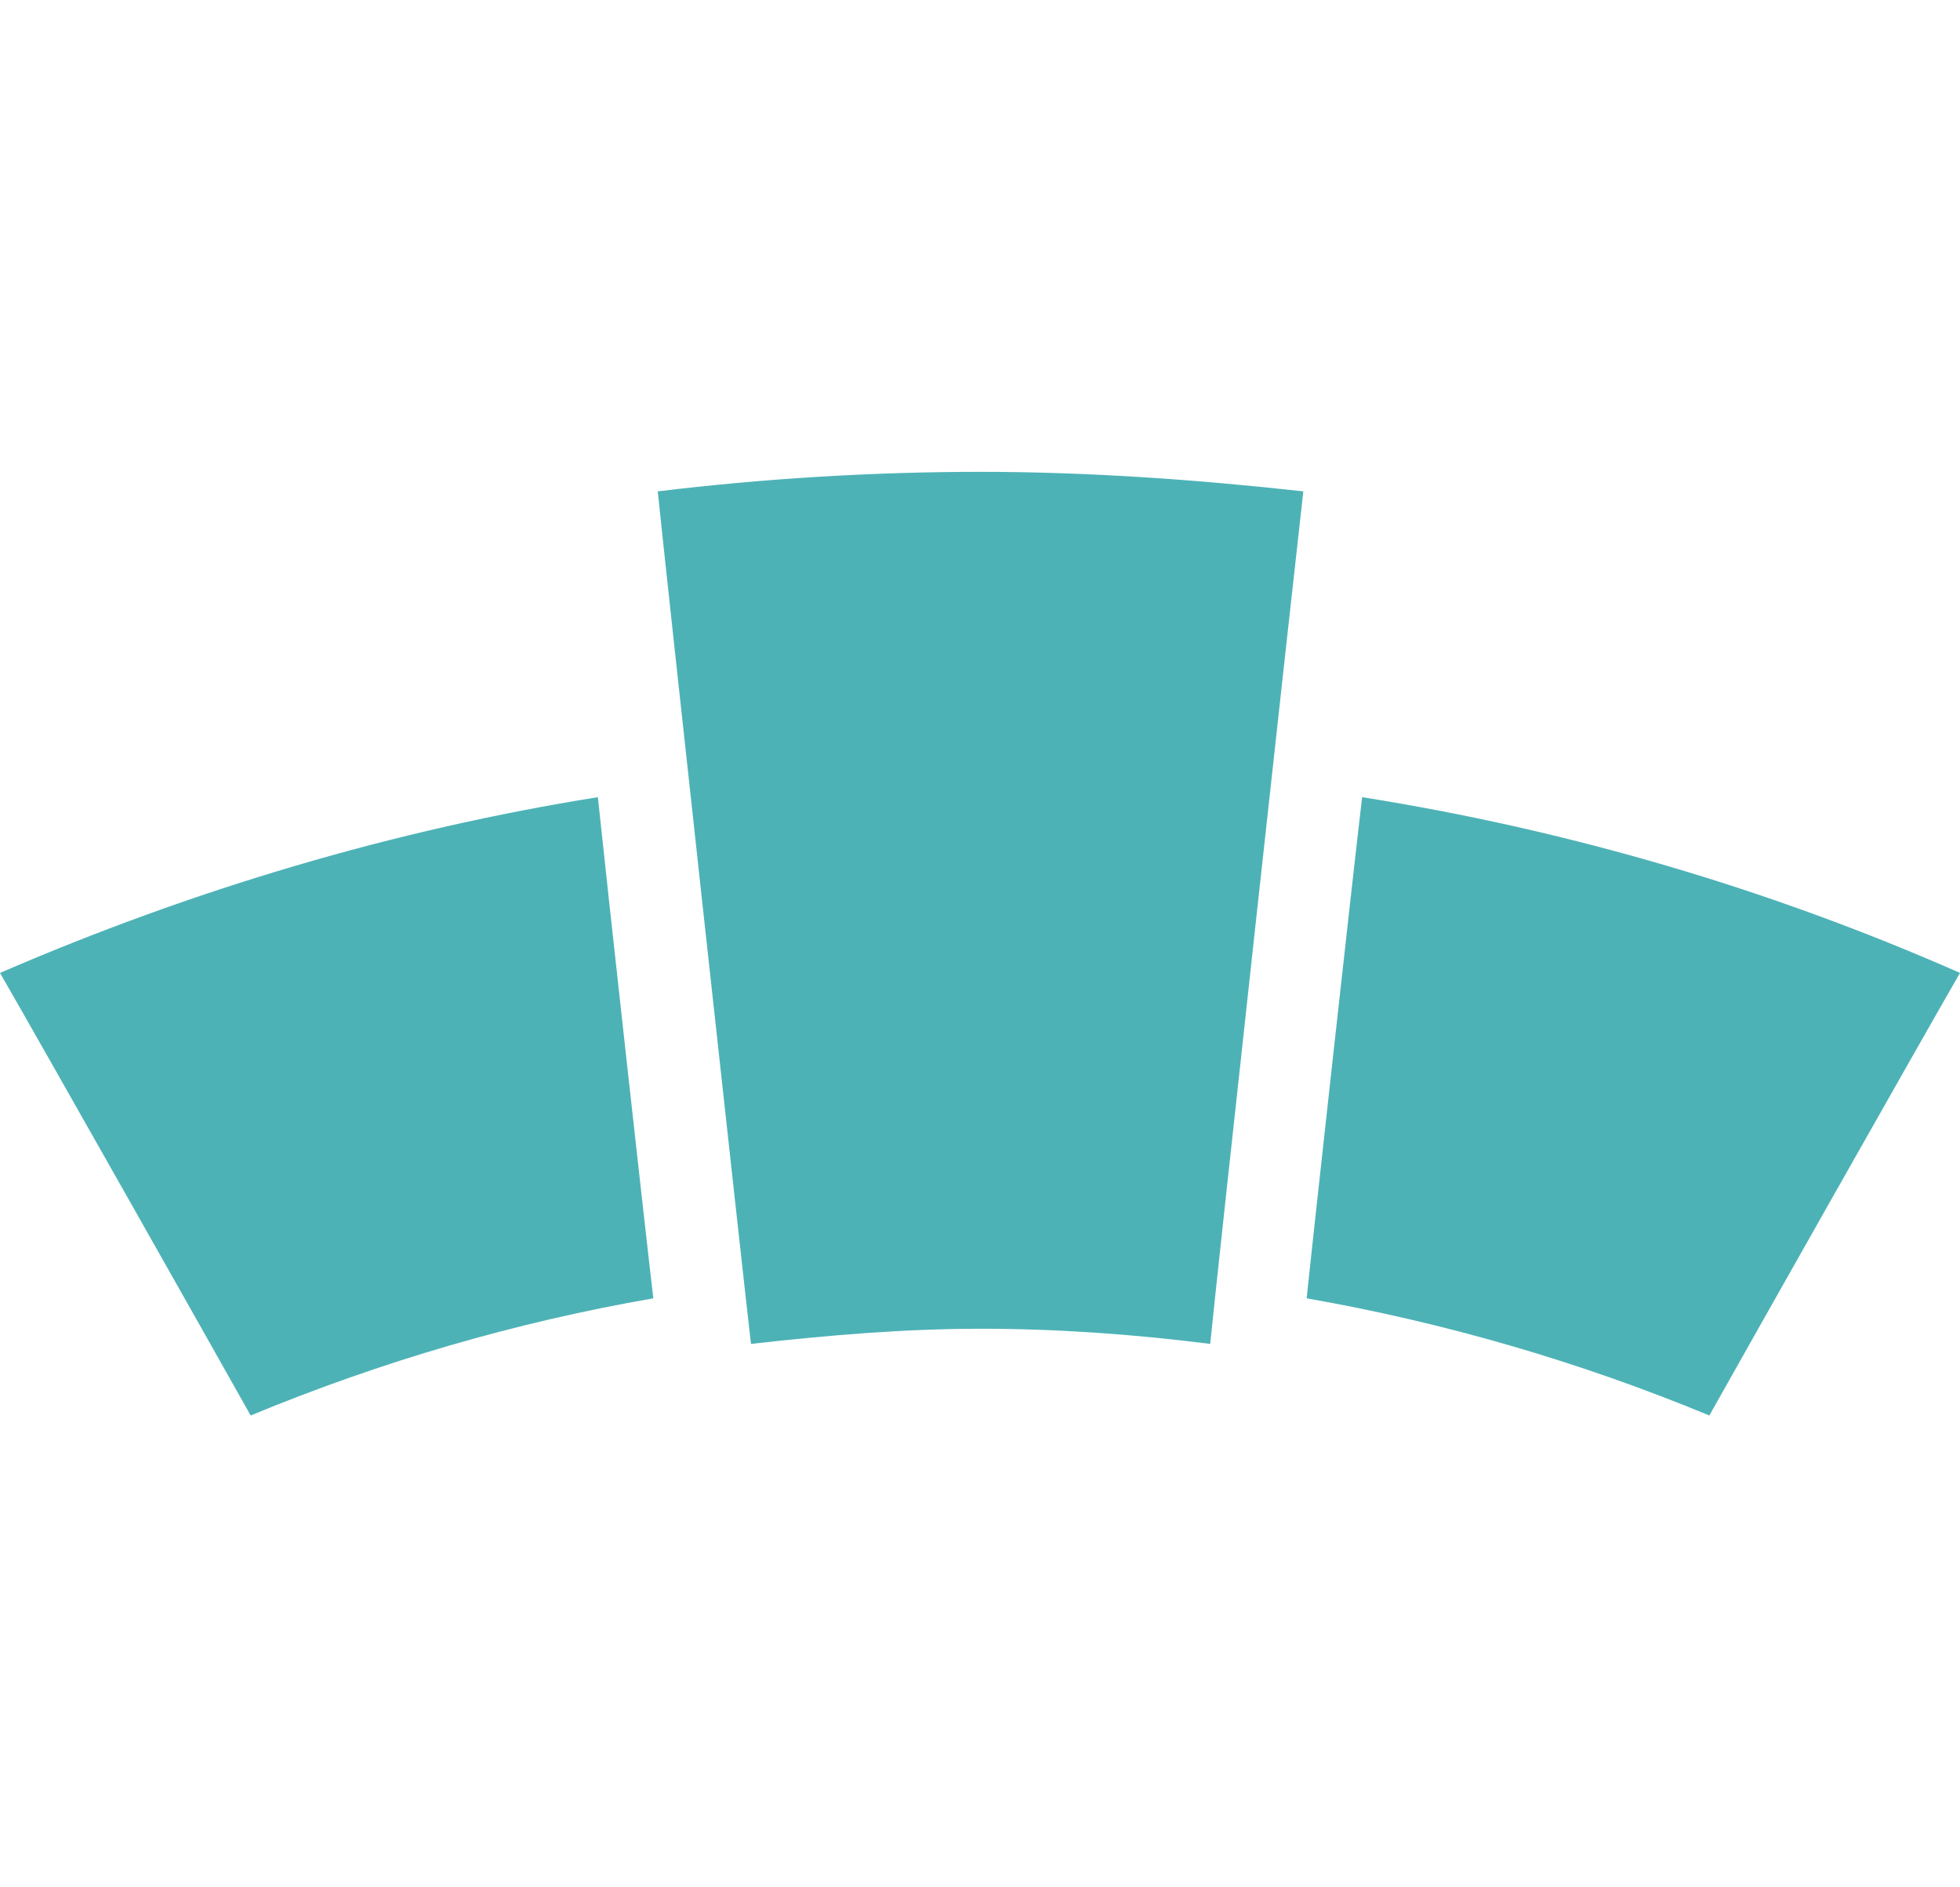 <svg width="27" height="26" viewBox="0 0 27 26" fill="none" xmlns="http://www.w3.org/2000/svg">
<path fill-rule="evenodd" clip-rule="evenodd" d="M13.492 6.5C14.975 6.5 16.472 6.605 17.954 6.769C17.832 7.83 16.778 17.438 16.671 18.514C15.616 18.38 14.562 18.305 13.508 18.305C12.453 18.305 11.399 18.395 10.345 18.514C10.222 17.453 9.168 7.83 9.061 6.769C10.543 6.59 12.041 6.5 13.523 6.5" fill="#4DB2B6"/>
<path fill-rule="evenodd" clip-rule="evenodd" d="M18.764 10.982C21.591 11.431 24.357 12.238 27 13.403C26.465 14.33 23.974 18.738 23.547 19.5C21.744 18.753 19.879 18.215 18 17.886C18.092 16.99 18.642 12.014 18.764 10.982Z" fill="#4DB2B6"/>
<path fill-rule="evenodd" clip-rule="evenodd" d="M8.236 10.982C8.343 12.014 8.893 16.99 9 17.886C7.105 18.215 5.256 18.753 3.453 19.5C3.026 18.738 0.535 14.33 0 13.403C2.659 12.253 5.425 11.431 8.236 10.982Z" fill="#4DB2B6"/>
</svg>
